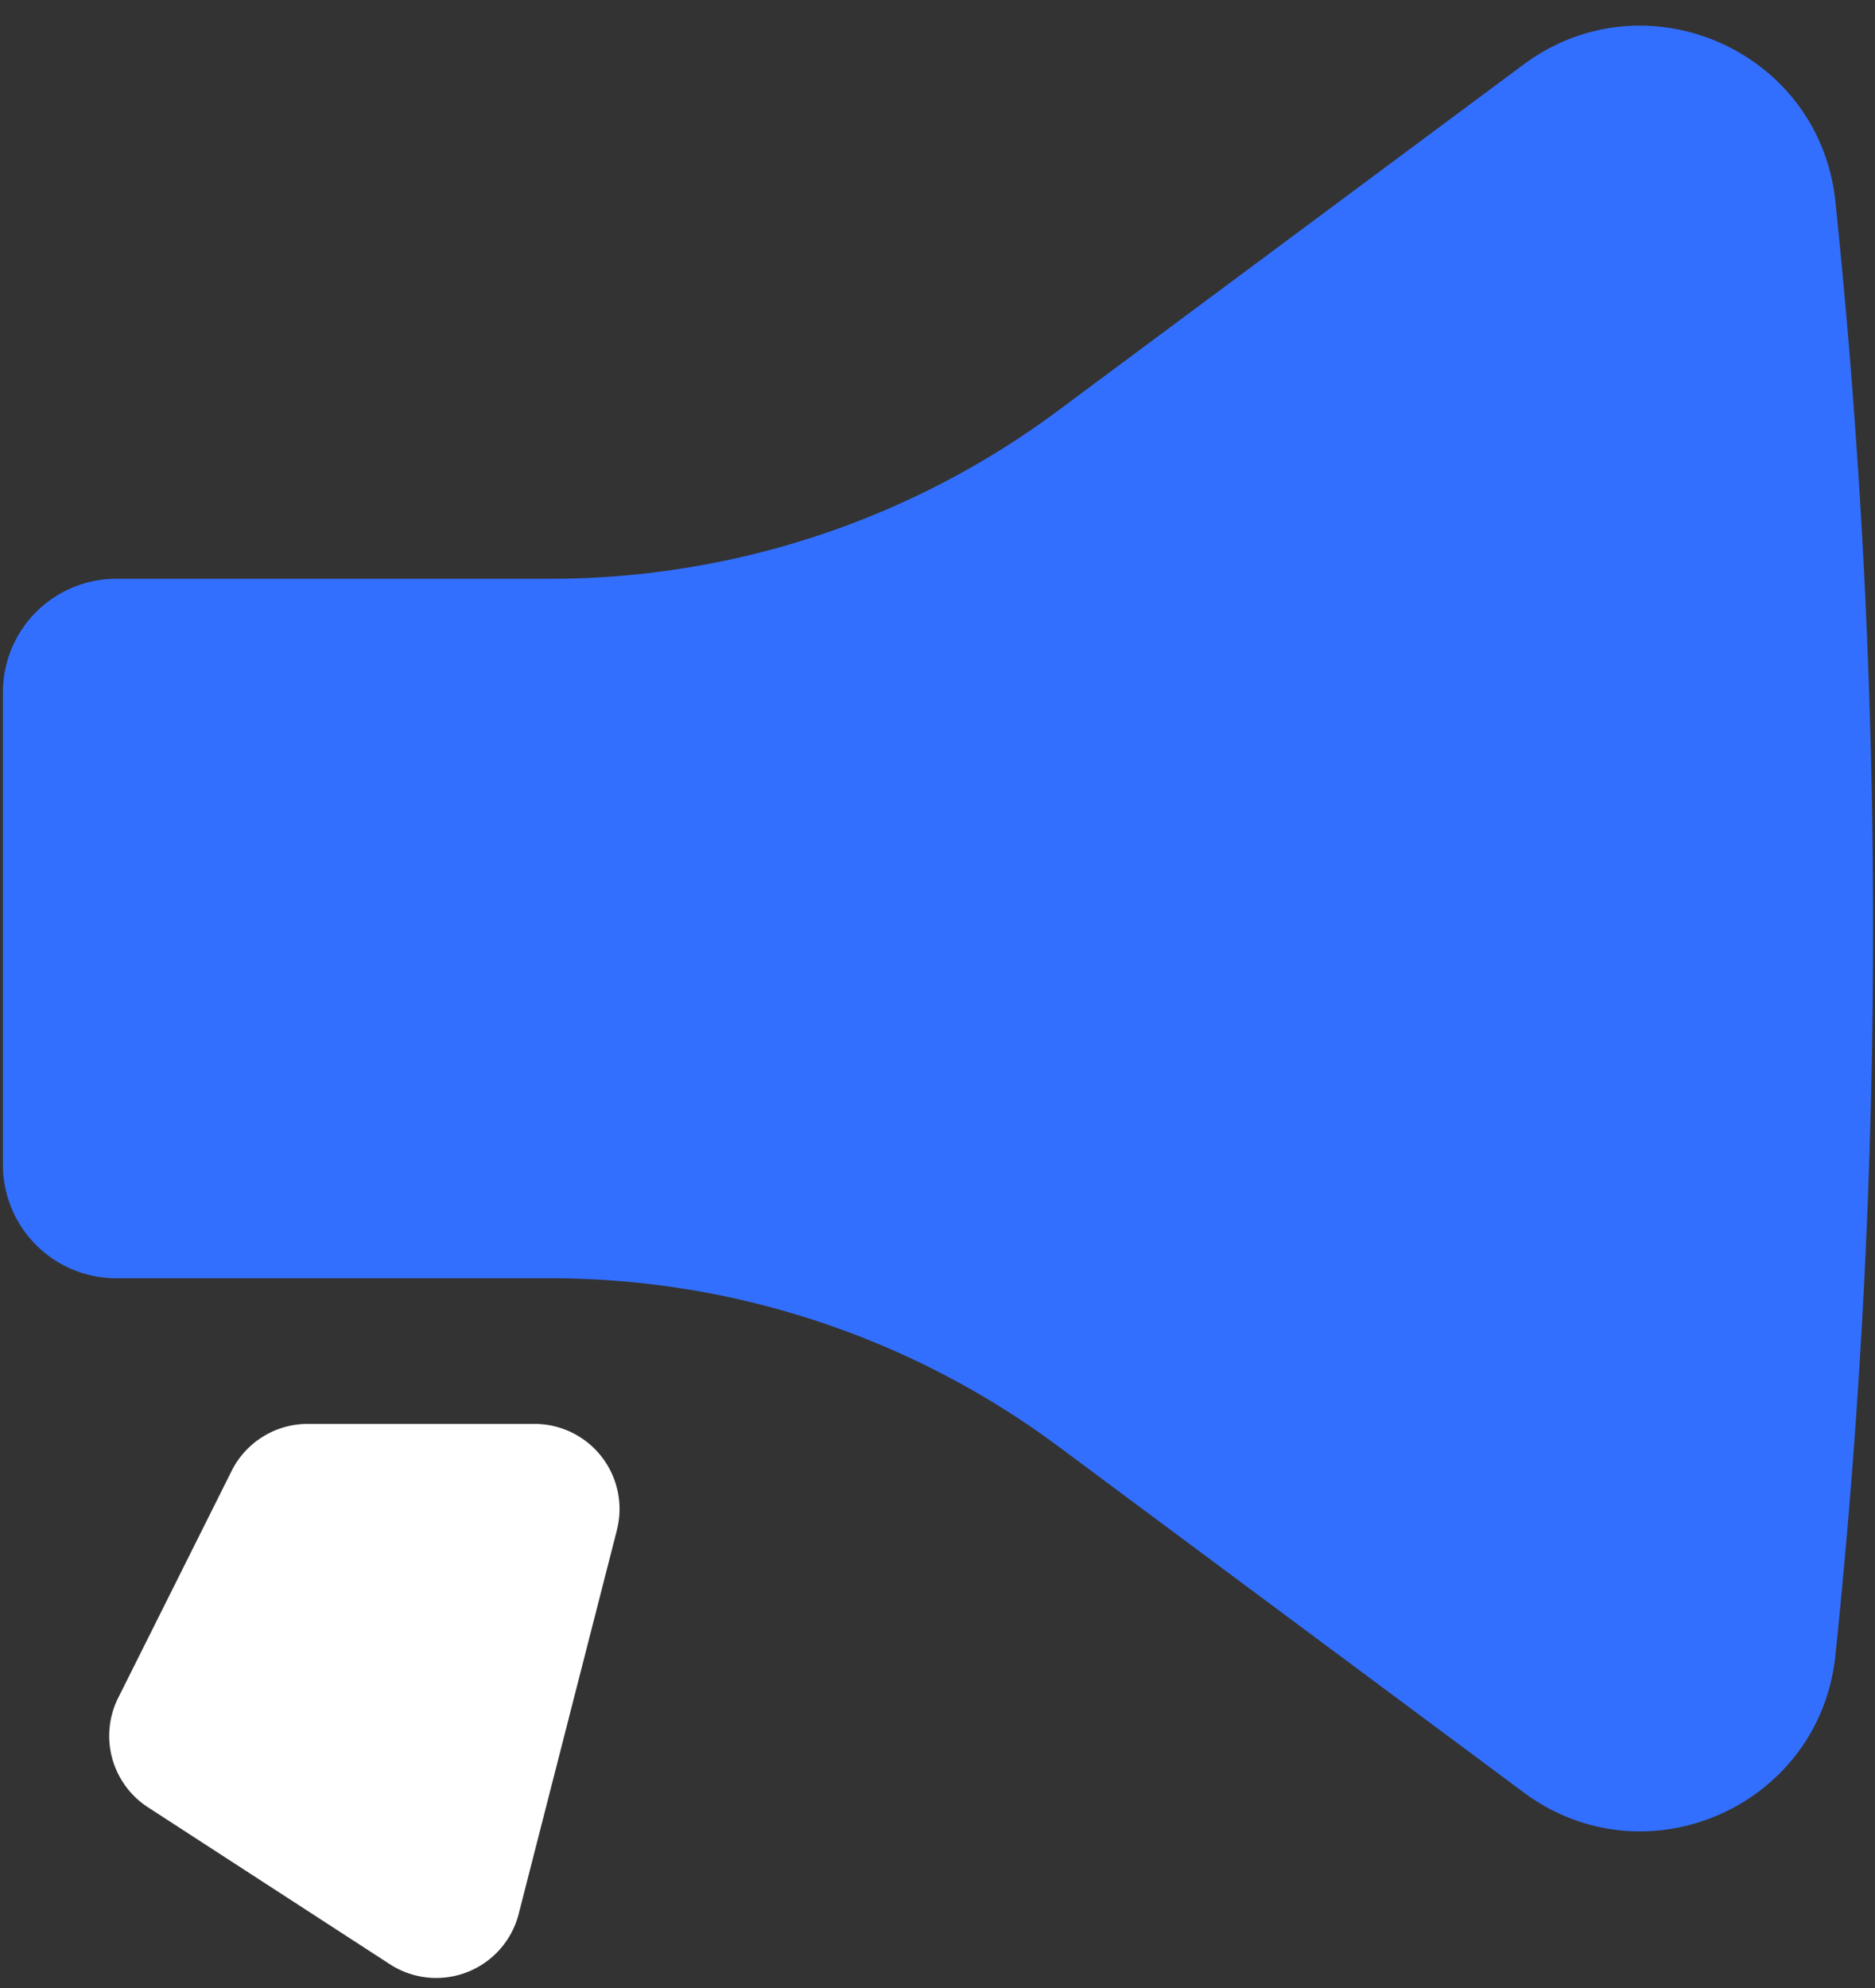 <svg width="50" height="53" fill="none" xmlns="http://www.w3.org/2000/svg"><rect width="100%" height="100%" fill="#333333" stroke="none"/><path d="M48.944 44.13a187.322 187.322 0 0 0 0-38.754c-.418-4.03-5.067-6.07-8.318-3.654l-12.41 9.225A22.685 22.685 0 0 1 14.68 15.43H3.102a3.025 3.025 0 0 0-3.024 3.024v12.6a3.025 3.025 0 0 0 3.024 3.025h11.585c4.874 0 9.62 1.572 13.532 4.48l12.41 9.225c3.251 2.42 7.897.378 8.315-3.654Z" fill="#336FFF"/><path d="M16.45 40.792a2.268 2.268 0 0 0-2.2-2.831H8.203a2.269 2.269 0 0 0-2.027 1.255l-3.025 6.05a2.268 2.268 0 0 0 .793 2.915l6.454 4.186a2.269 2.269 0 0 0 3.433-1.34l2.62-10.235Z" fill="#fff"/></svg>